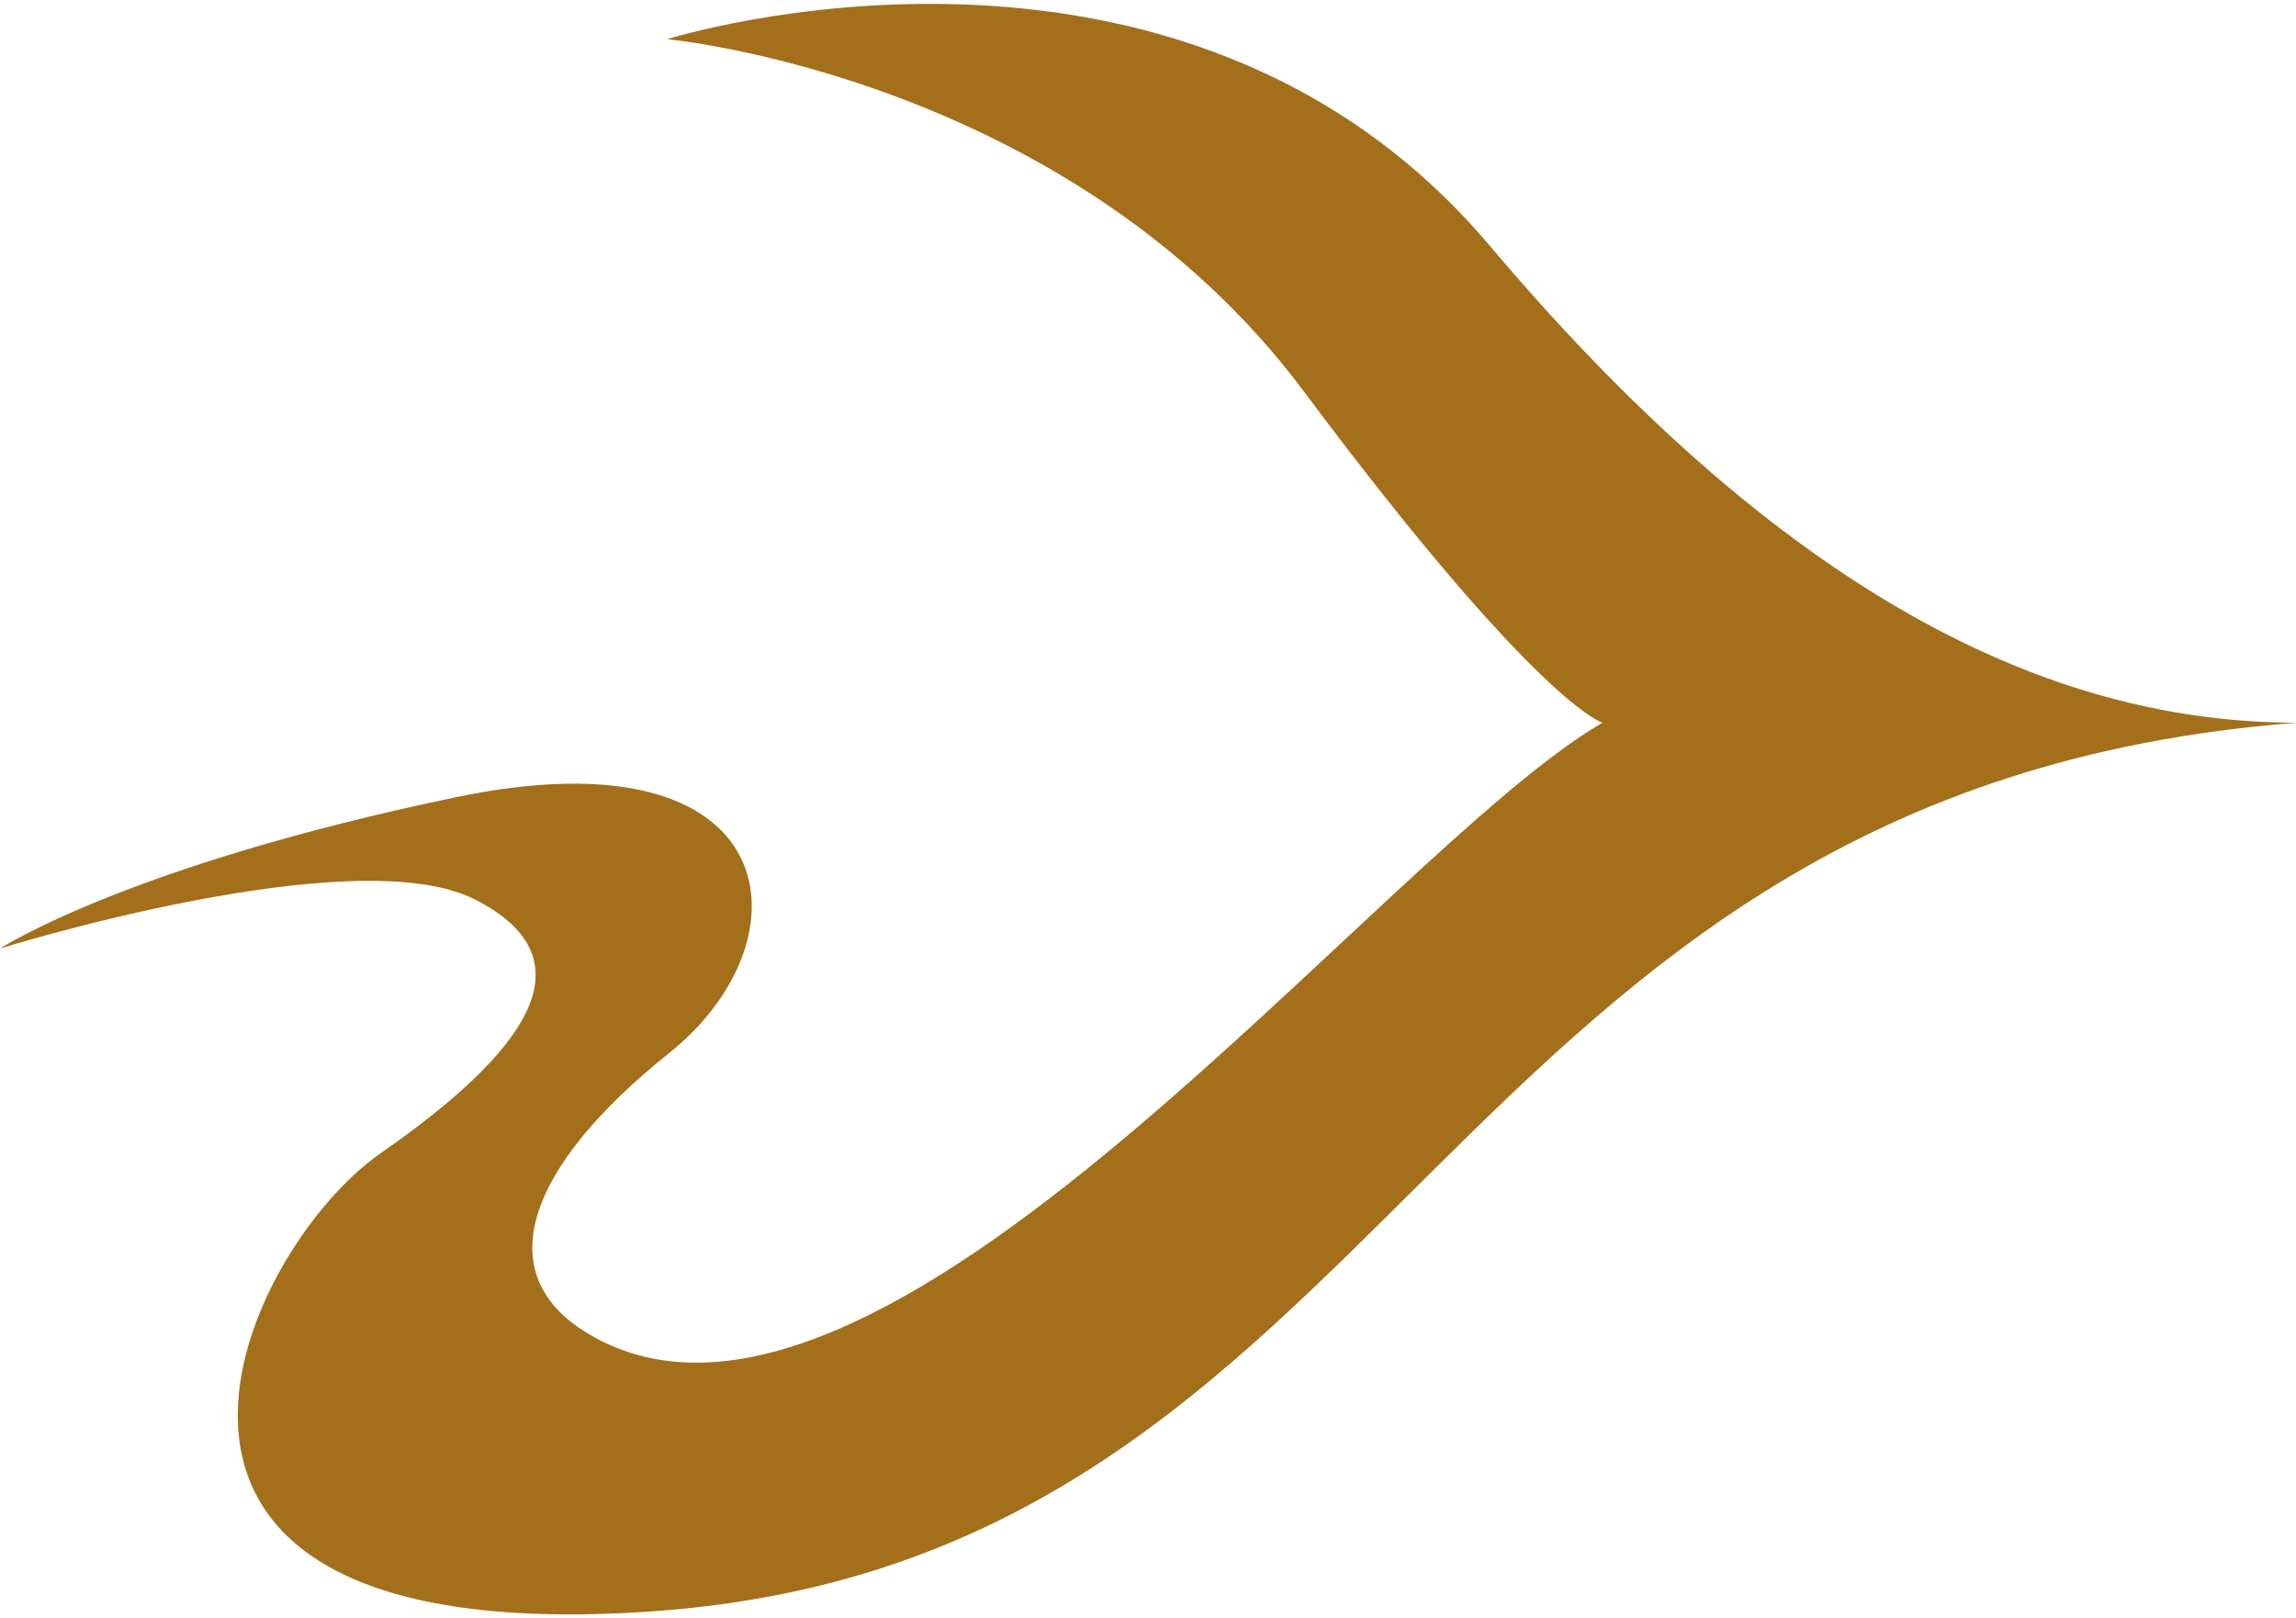 <?xml version="1.0" encoding="UTF-8"?>
<!DOCTYPE svg PUBLIC "-//W3C//DTD SVG 1.1//EN" "http://www.w3.org/Graphics/SVG/1.1/DTD/svg11.dtd">
<!-- Creator: CorelDRAW X8 -->
<svg xmlns="http://www.w3.org/2000/svg" xml:space="preserve" width="237.456mm" height="167.384mm" version="1.1" style="shape-rendering:geometricPrecision; text-rendering:geometricPrecision; image-rendering:optimizeQuality; fill-rule:evenodd; clip-rule:evenodd"
viewBox="0 0 23746 16738"
 xmlns:xlink="http://www.w3.org/1999/xlink">
 <defs>
  <style type="text/css">
   <![CDATA[
    .fil0 {fill:#A36F1B}
   ]]>
  </style>
 </defs>
 <g id="Слой_x0020_1">
  <path class="fil0" d="M6900 405c0,0 5292,-1672 8509,2138 3213,3805 5968,4929 8337,4932l0 1c-8962,694 -9237,8660 -17015,9192 -6181,424 -4254,-3724 -2794,-4740 1461,-1016 2223,-1990 974,-2625 -1249,-635 -4911,508 -4911,508 0,0 1312,-857 4720,-1566 3408,-709 3683,1460 2202,2646 -1482,1185 -1863,2286 -847,2899 2995,1810 8186,-4976 10499,-6315 0,0 -657,-170 -3091,-3429 -2434,-3260 -6583,-3641 -6583,-3641z"/>
 </g>
</svg>
